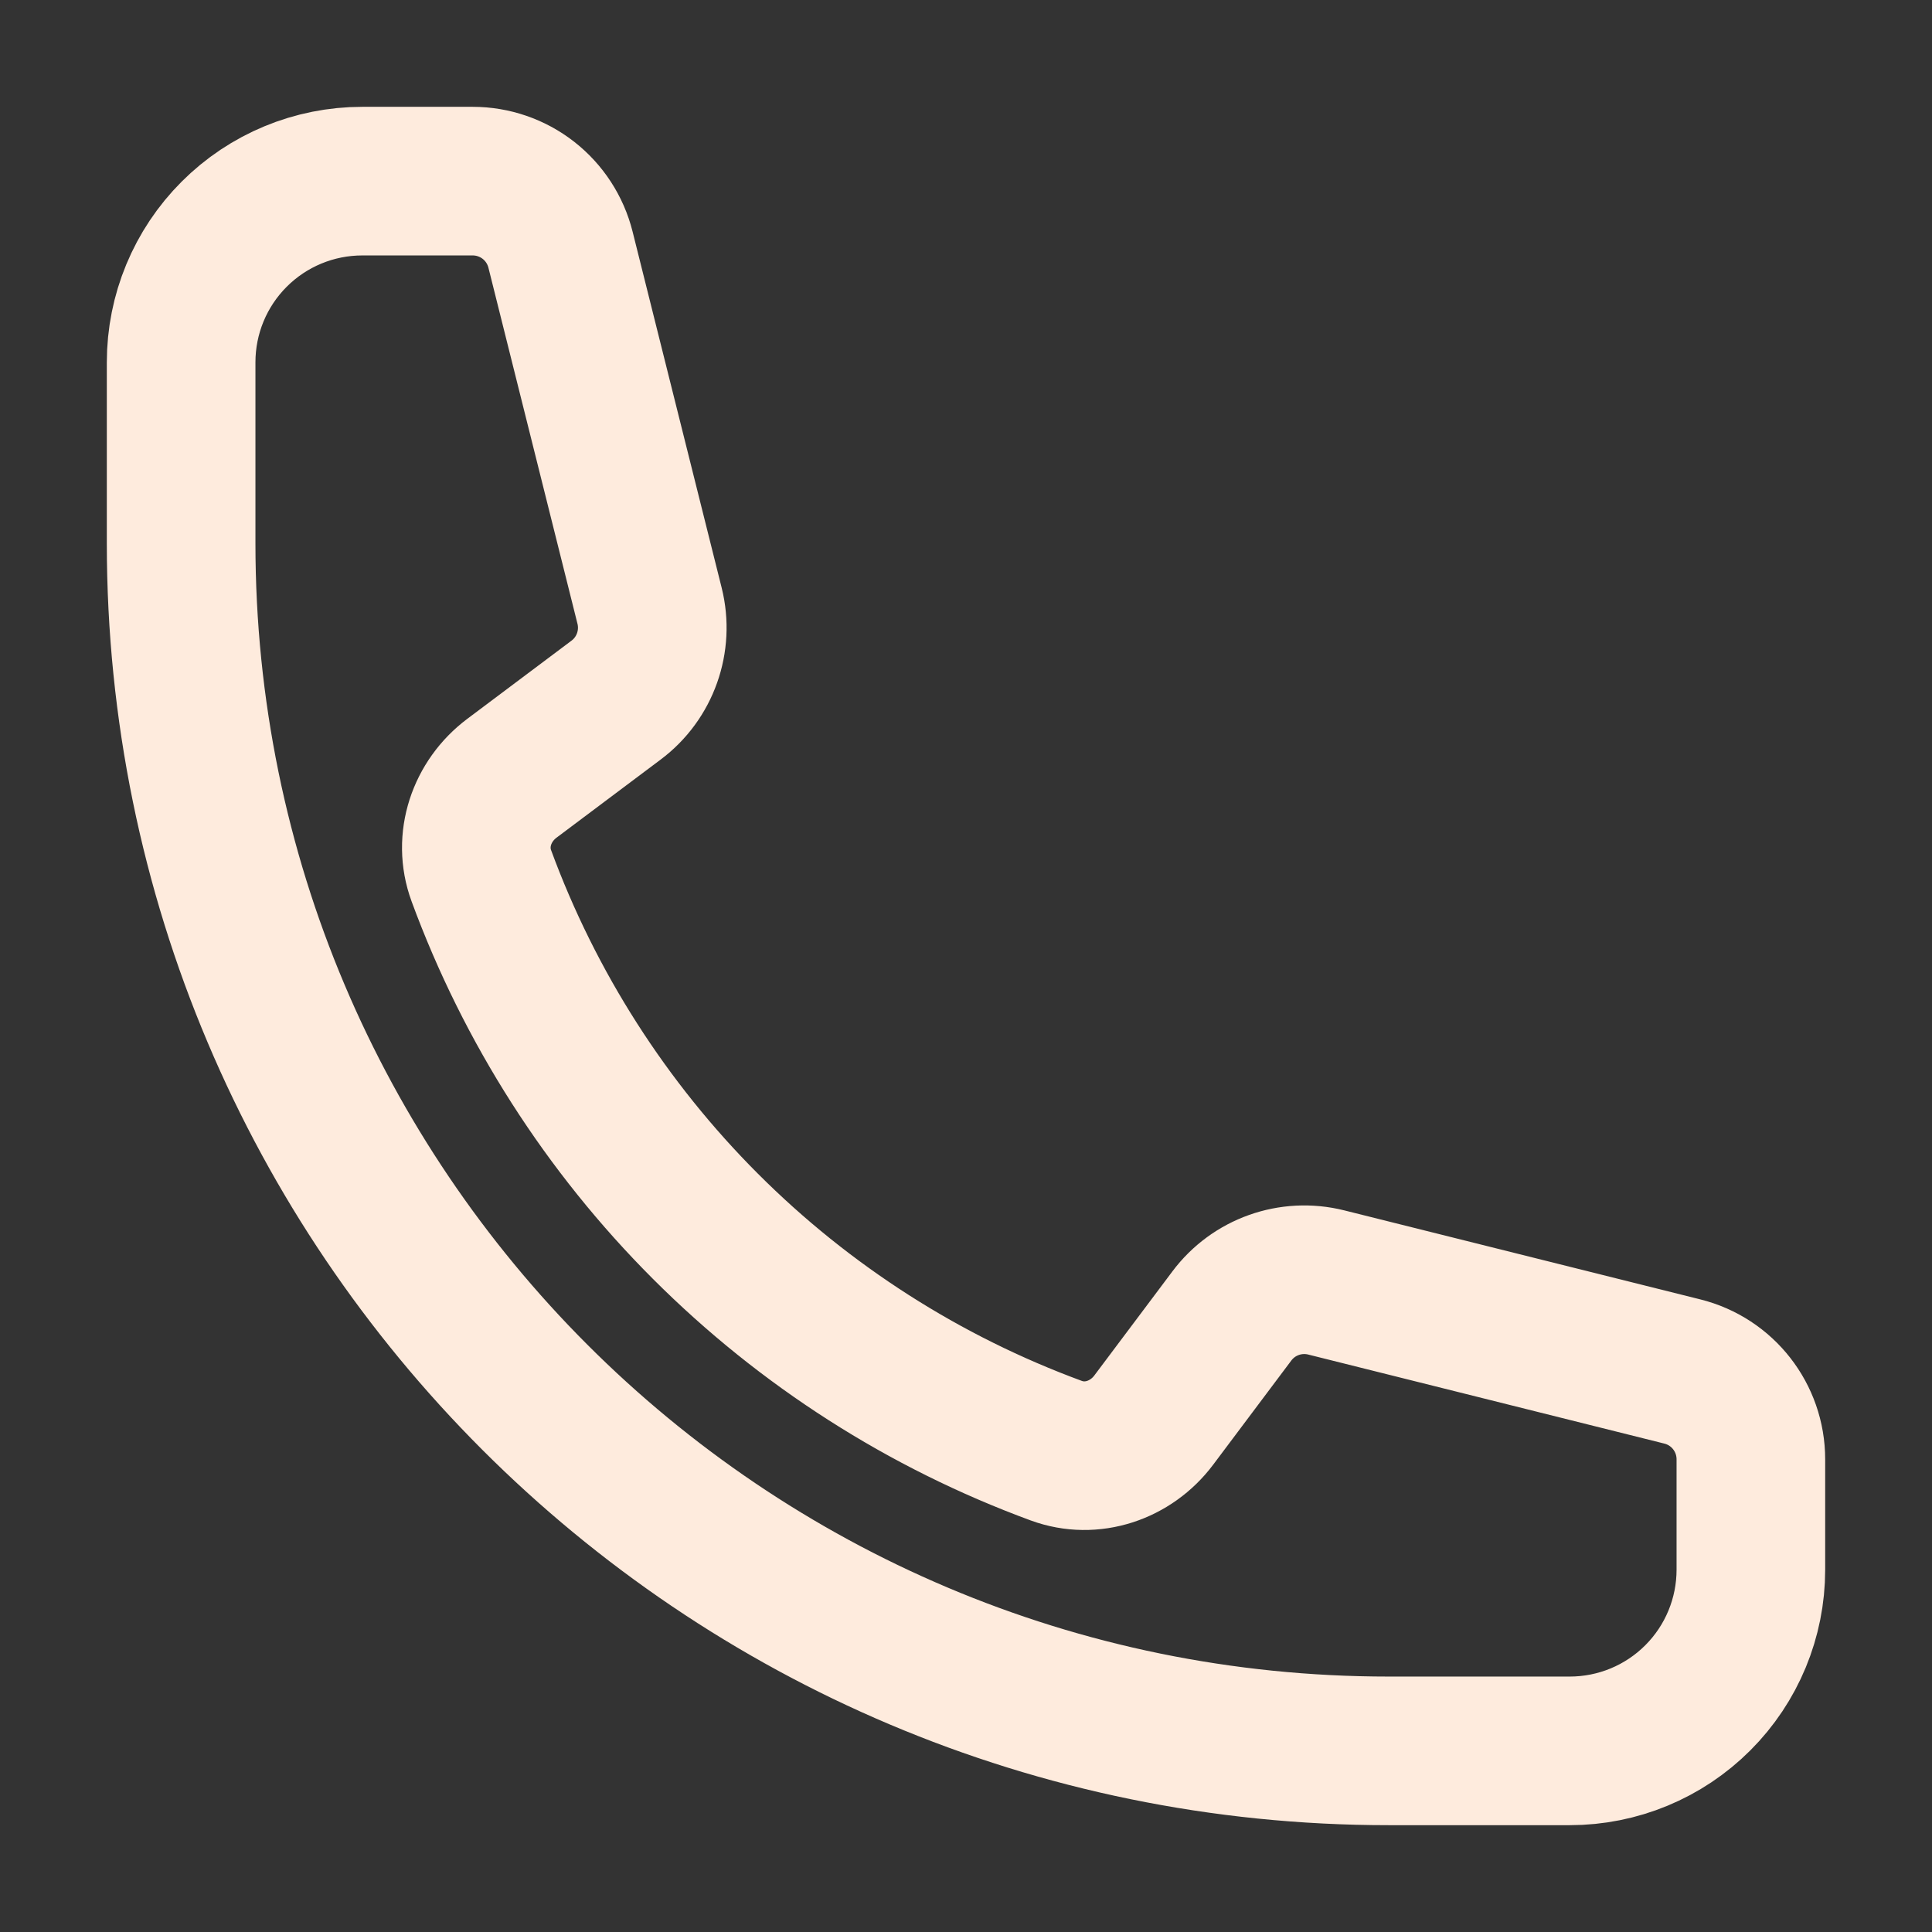 <svg width="65" height="65" viewBox="0 0 65 65" fill="none" xmlns="http://www.w3.org/2000/svg">
<rect x="0" y="0" width="65" height="65" fill="#333333" stroke="none"/>
<path d="M6.094 18.281C6.094 40.717 24.283 58.906 46.719 58.906H52.812C54.429 58.906 55.979 58.264 57.121 57.121C58.264 55.979 58.906 54.429 58.906 52.812V49.097C58.906 47.699 57.956 46.48 56.599 46.142L44.62 43.147C43.428 42.849 42.177 43.295 41.443 44.276L38.816 47.778C38.052 48.796 36.733 49.246 35.539 48.807C31.105 47.177 27.078 44.602 23.738 41.262C20.398 37.922 17.823 33.895 16.193 29.461C15.754 28.267 16.204 26.948 17.222 26.184L20.724 23.557C21.707 22.823 22.151 21.569 21.854 20.38L18.858 8.401C18.693 7.742 18.313 7.157 17.778 6.739C17.242 6.321 16.583 6.094 15.903 6.094H12.188C10.571 6.094 9.021 6.736 7.879 7.879C6.736 9.021 6.094 10.571 6.094 12.188V18.281Z" stroke="#FEEBDD" stroke-width="5" stroke-linecap="round" stroke-linejoin="round"/>
</svg>
